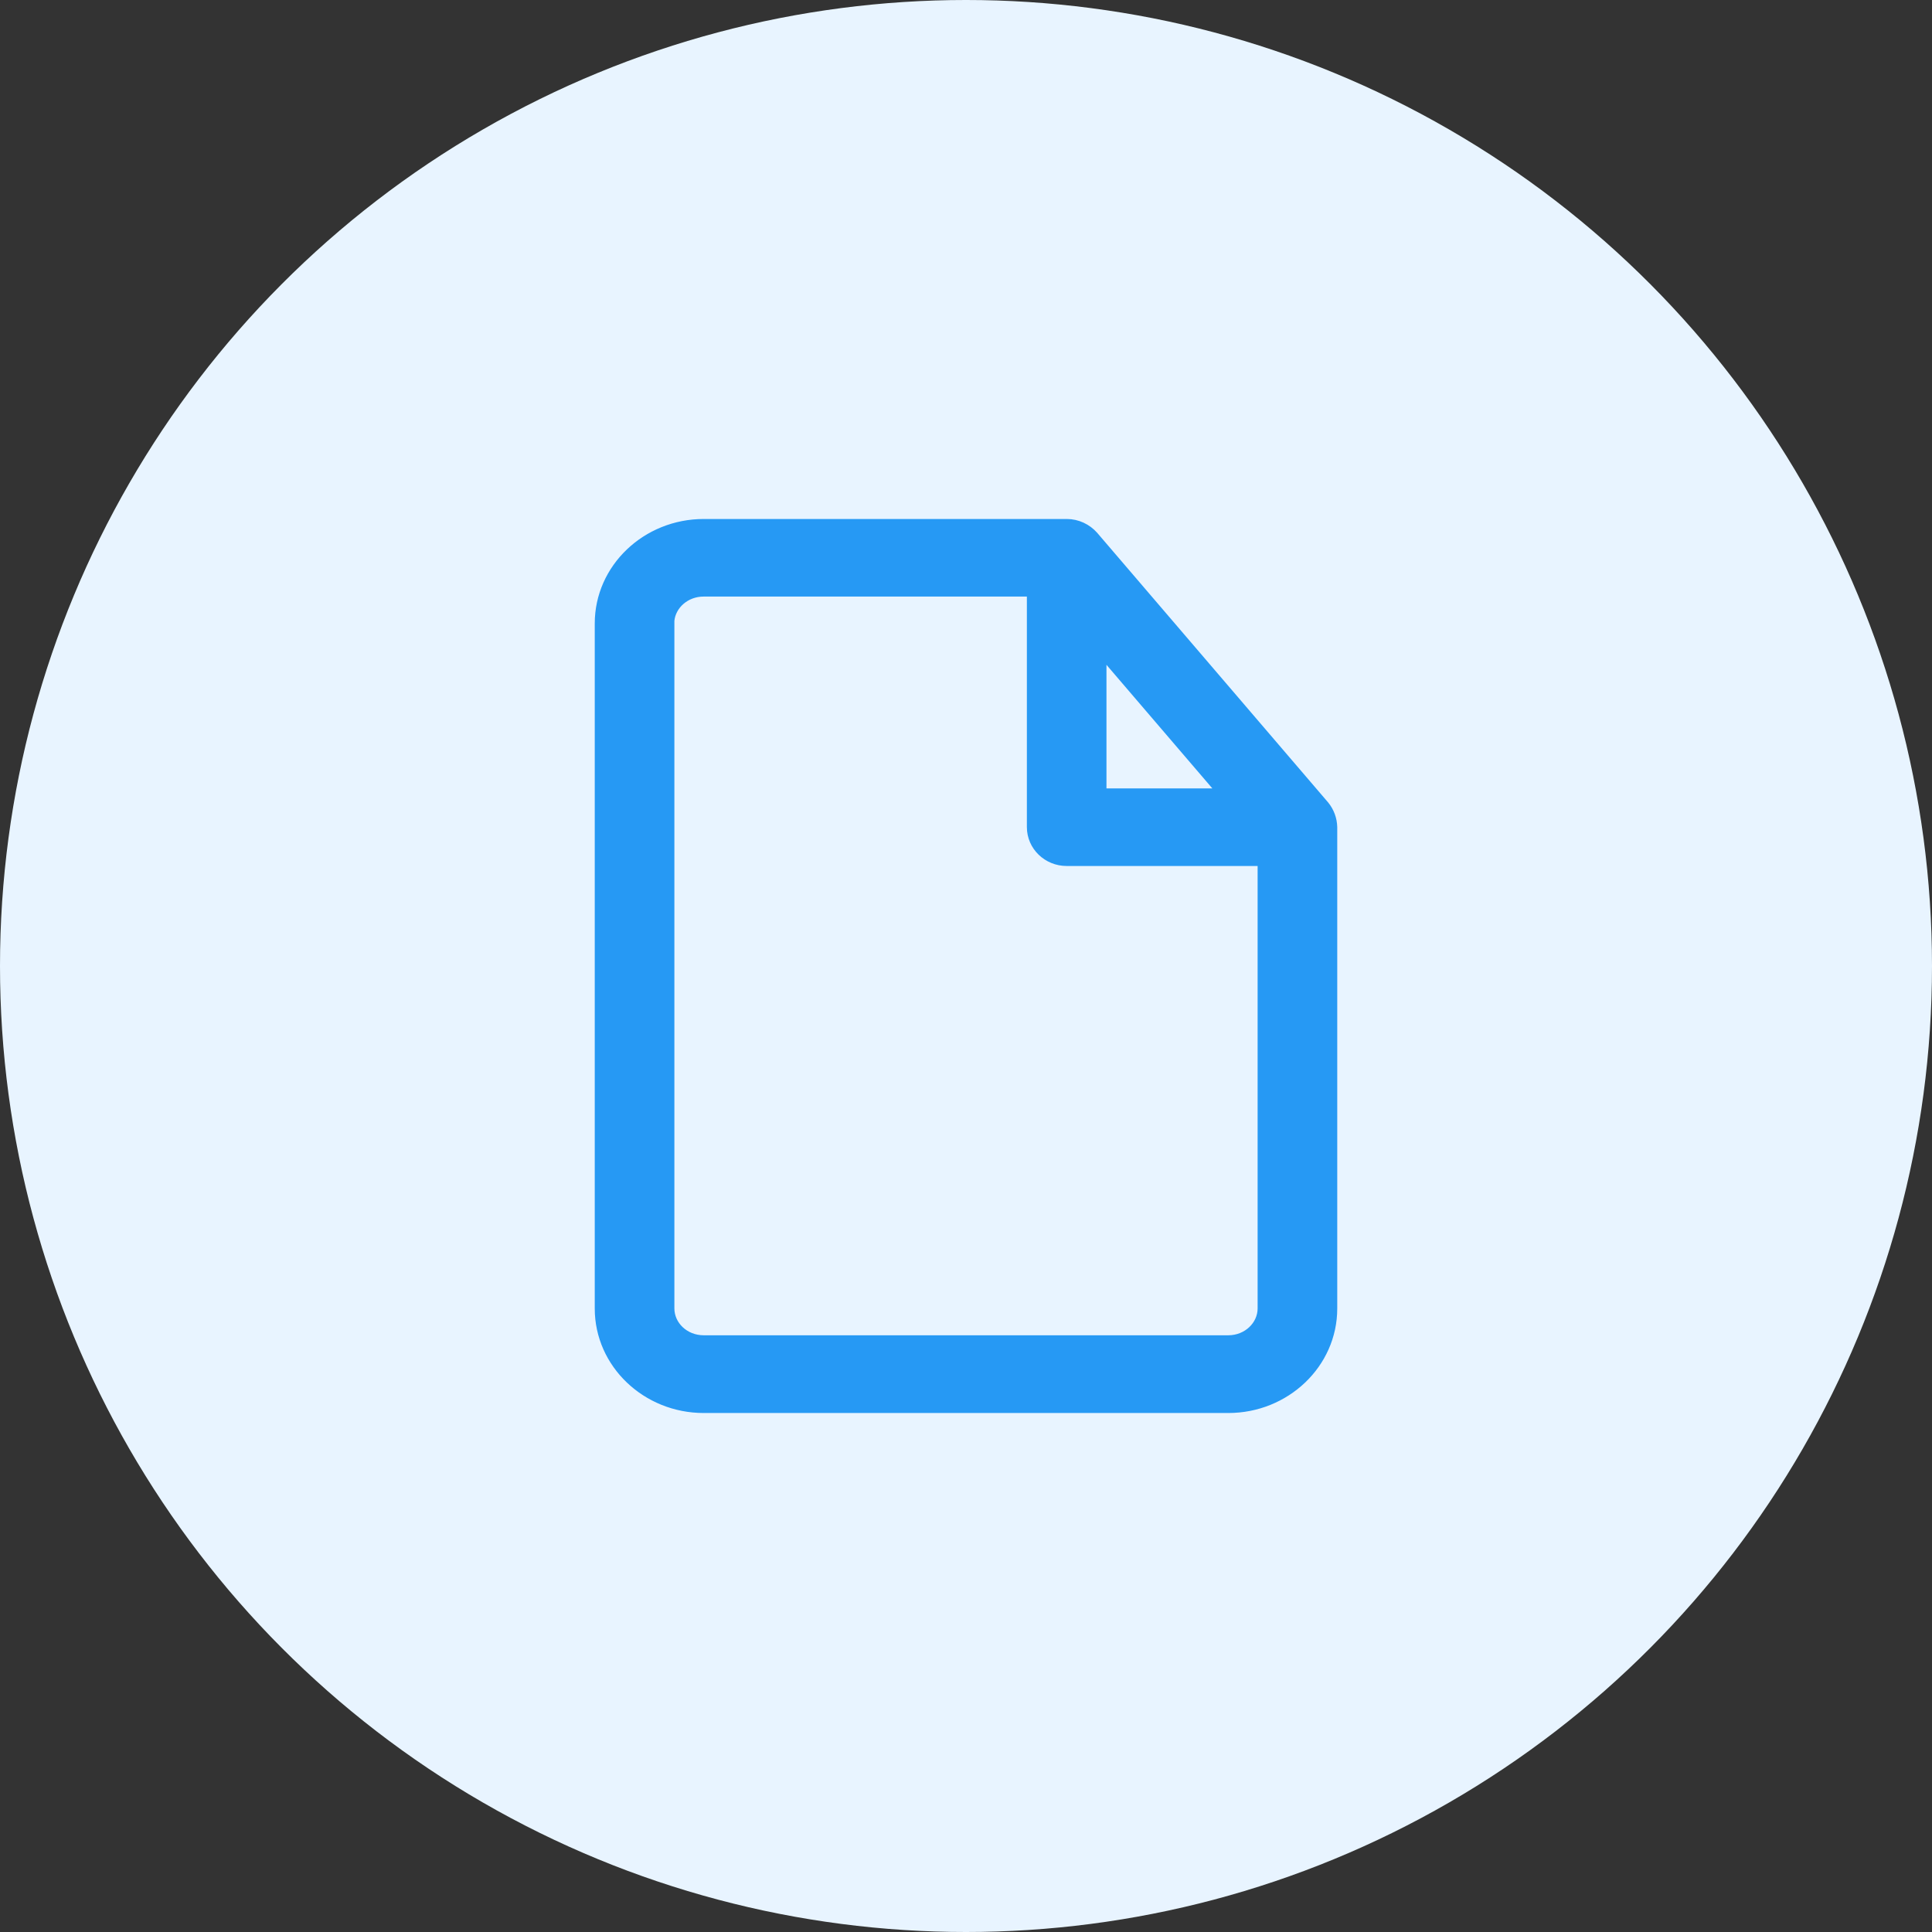 <svg width="51" height="51" viewBox="0 0 51 51" fill="none" xmlns="http://www.w3.org/2000/svg">
<rect x="0" y="0" width="51" height="51" fill="#333333" stroke="none"/>
<circle cx="25.5" cy="25.5" r="25.5" fill="#E8F4FF"/>
<path d="M35.15 21.838H35.15L35.15 21.835C35.145 21.632 35.074 21.439 34.946 21.28L34.946 21.28L34.943 21.277L28.851 14.165L28.851 14.165L28.849 14.162C28.678 13.971 28.43 13.85 28.161 13.85H18.576C17.08 13.85 15.85 15.014 15.85 16.458V34.542C15.85 35.986 17.08 37.15 18.576 37.15H32.424C33.92 37.15 35.15 35.986 35.15 34.542V21.838ZM17.652 16.458V16.381C17.693 15.95 18.084 15.598 18.572 15.598H27.257V21.834C27.257 22.32 27.663 22.71 28.157 22.71H33.348V34.538C33.348 35.004 32.941 35.398 32.424 35.398H18.576C18.055 35.398 17.652 35.004 17.652 34.538V16.458ZM29.058 20.962V17.144L32.329 20.962H29.058Z" fill="#2699F4" stroke="#2699F4" stroke-width="0.3"/>
</svg>

